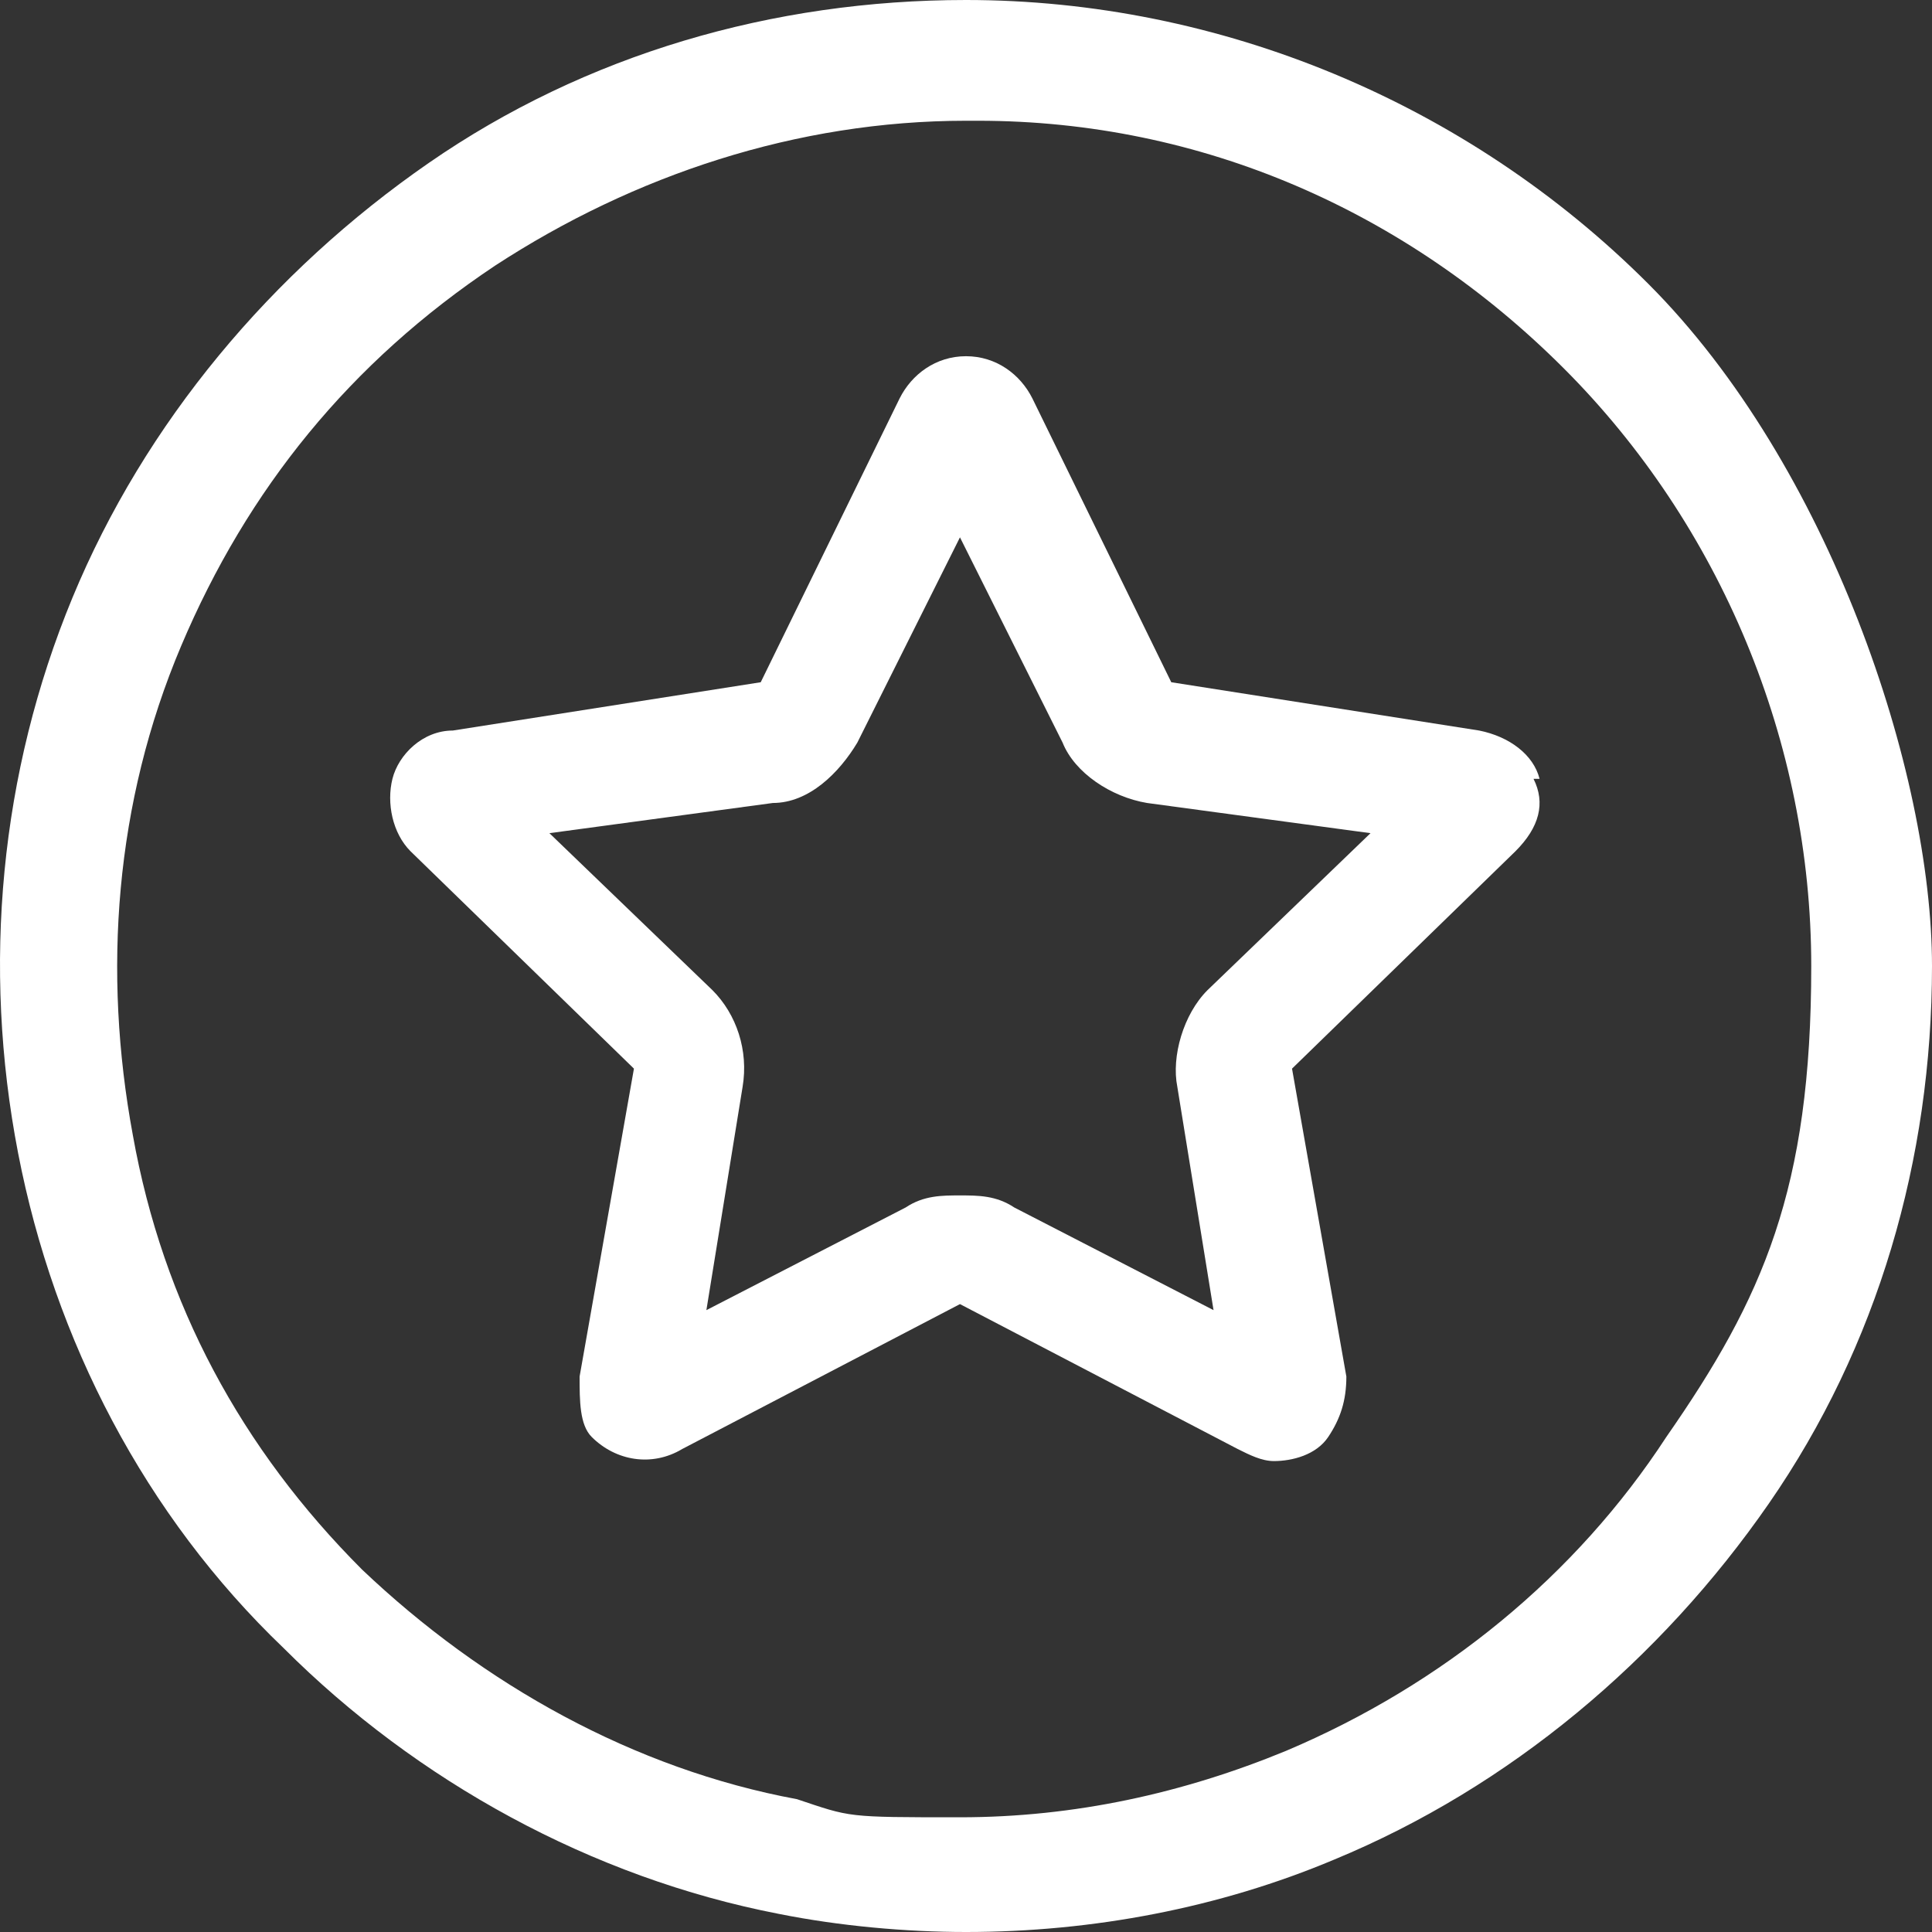 <?xml version="1.0" encoding="UTF-8"?>
<svg xmlns="http://www.w3.org/2000/svg" version="1.1" viewBox="0 0 32 32">
  <rect x="0" y="0" width="32" height="32" fill="#333333" stroke="none"/>
  <defs>
    <style>
      .cls-1 {
        fill: #fff;
      }
    </style>
  </defs>
  <!-- Generator: Adobe Illustrator 28.6.0, SVG Export Plug-In . SVG Version: 1.2.0 Build 709)  -->
  <g>
    <g id="Layer_2">
      <g id="Laag_1">
        <g>
          <path class="cls-1" d="M25.5,12.9c-.1-.4-.5-.7-1-.8l-5.1-.8-2.3-4.7c-.2-.4-.6-.7-1.1-.7s-.9.3-1.1.7l-2.3,4.7-5.1.8c-.5,0-.9.4-1,.8s0,.9.3,1.2l3.7,3.6-.9,5.1c0,.4,0,.8.2,1,.4.4,1,.5,1.5.2l4.6-2.4,4.6,2.4c.2.1.4.2.6.2h0c.3,0,.7-.1.9-.4.2-.3.3-.6.3-1l-.9-5.1,3.7-3.6c.4-.4.5-.8.3-1.2ZM19.5,18l.6,3.7-3.3-1.7c-.3-.2-.6-.2-.9-.2s-.6,0-.9.2l-3.3,1.7.6-3.7c.1-.6-.1-1.2-.5-1.6l-2.7-2.6,3.7-.5c.6,0,1.1-.5,1.4-1l1.7-3.4,1.7,3.4c.2.5.8.9,1.4,1l3.7.5-2.7,2.6c-.4.4-.6,1.1-.5,1.6h0Z"/>
          <path class="cls-1" d="M16.2,2c3.7,0,7.1,1.5,9.7,4.1,2.6,2.6,4.1,6.2,4.1,9.9s-.8,5.5-2.4,7.8c-1.5,2.3-3.7,4.1-6.3,5.2-1.7.7-3.5,1.1-5.4,1.1s-1.8,0-2.7-.3c-2.7-.5-5.2-1.9-7.2-3.8-2-2-3.3-4.4-3.8-7.2-.5-2.7-.3-5.5.8-8.1,1.1-2.6,2.8-4.7,5.2-6.3,2.3-1.5,5-2.4,7.8-2.4h.2M16,0h0C12.8,0,9.7.9,7.1,2.7c-2.6,1.8-4.7,4.3-5.9,7.2-1.2,2.9-1.5,6.1-.9,9.2s2.1,6,4.4,8.2c2.2,2.2,5.1,3.8,8.2,4.4,1,.2,2.1.3,3.1.3,2.1,0,4.2-.4,6.1-1.2,2.9-1.2,5.4-3.3,7.2-5.9s2.7-5.7,2.7-8.9-1.7-8.3-4.7-11.3C24.3,1.7,20.2,0,16,0h0Z"/>
        </g>
      </g>
    </g>
  </g>
</svg>